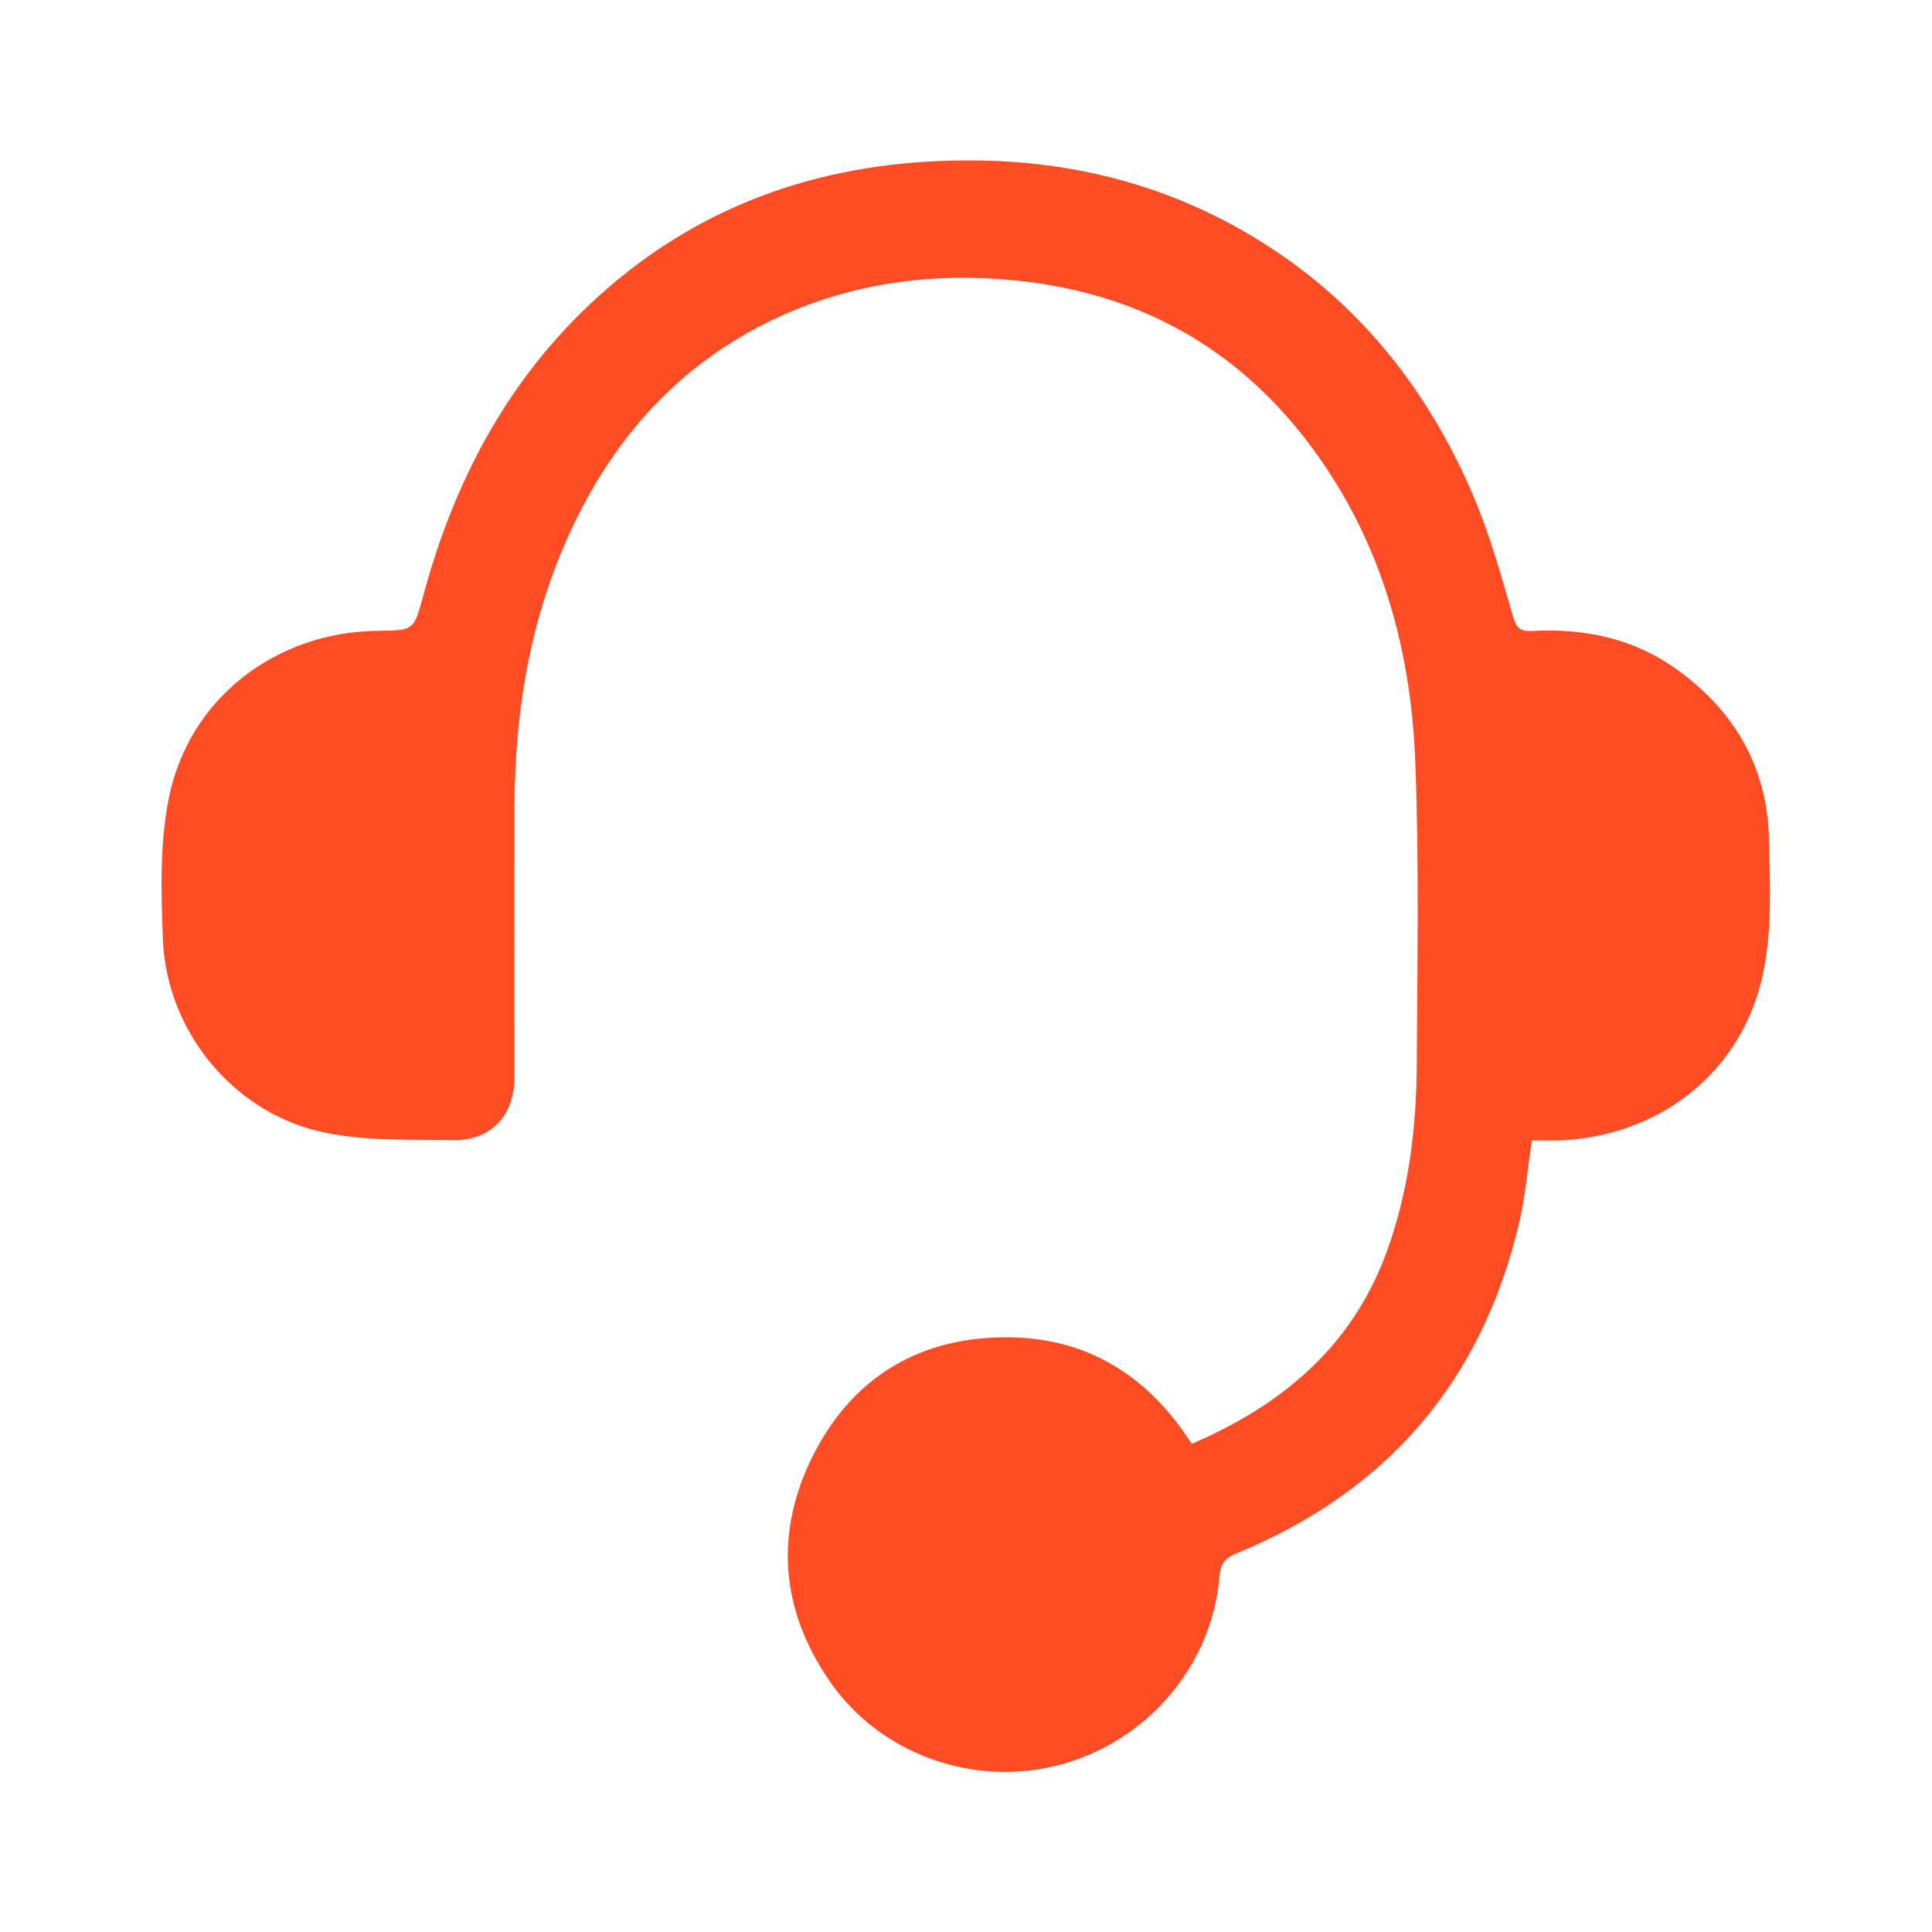 <?xml version="1.0" encoding="UTF-8"?>
<svg id="Layer_1" data-name="Layer 1" xmlns="http://www.w3.org/2000/svg" viewBox="0 0 100 100">
  <defs>
    <style>
      .cls-1 {
        fill: #ff4c24;
      }
    </style>
  </defs>
  <g id="High_Quality_Support" data-name="High Quality Support">
    <path class="cls-1" d="M91.56,43.35c-.11-3.71-1.83-6.62-4.84-8.75-2.23-1.58-4.76-2.09-7.45-1.94-.58,.03-.78-.16-.95-.73-.6-2.05-1.17-4.13-1.99-6.09-2.52-6-6.47-10.8-12.22-14.02-4.57-2.56-9.5-3.62-14.7-3.51-7.21,.14-13.58,2.44-18.87,7.43-4.4,4.15-7.07,9.3-8.63,15.08-.49,1.81-.48,1.81-2.36,1.83-5.27,.06-9.77,3.49-10.81,8.65-.48,2.37-.4,4.89-.31,7.34,.2,4.79,3.71,9.04,8.42,9.99,2.14,.44,4.4,.34,6.62,.38,1.96,.03,3.16-1.29,3.16-3.28,0-4.68-.01-9.36,0-14.04,.02-4.81,.78-9.48,2.76-13.89,2.29-5.1,5.8-9.05,10.95-11.41,3.87-1.76,7.94-2.29,12.16-1.88,6.22,.61,11.3,3.32,15.12,8.28,3.74,4.87,5.39,10.52,5.63,16.55,.21,5.25,.11,10.52,.08,15.78-.02,3.32-.42,6.59-1.58,9.74-1.8,4.87-5.41,7.87-10.06,9.87-.17-.25-.32-.47-.47-.68-2.19-3.07-5.18-4.78-8.93-4.83-4.57-.07-8.1,1.98-10.18,6.06-2.03,4-1.73,8.01,.82,11.72,2.61,3.81,7.47,5.52,11.91,4.35,4.51-1.2,7.87-5.09,8.27-9.69,.06-.72,.28-1.01,.94-1.28,7.76-3.2,12.64-8.89,14.57-17.05,.33-1.38,.44-2.81,.67-4.3,.43,0,.87,.01,1.31,0,5.34-.16,9.72-3.64,10.7-8.88,.42-2.2,.32-4.53,.25-6.79ZM20.52,52.88c-3.32,.48-6.03-1.8-6.06-5.09-.02-1.24-.01-2.48,0-3.72,.04-3.42,2.52-5.63,6.06-5.3v14.11Zm64.96-4.5c-.28,3.03-2.72,4.83-5.98,4.53v-14.1c3.04-.47,5.7,1.49,5.99,4.51,.16,1.68,.15,3.39-.01,5.07Z"/>
    <polygon class="cls-1" points="22.91 36.56 22.91 54.67 12.93 54.67 12.93 37.26 22.91 36.56"/>
    <polygon class="cls-1" points="77.7 36.48 77.7 55.65 87.09 55.65 87.09 36.56 77.7 36.48"/>
  </g>
</svg>